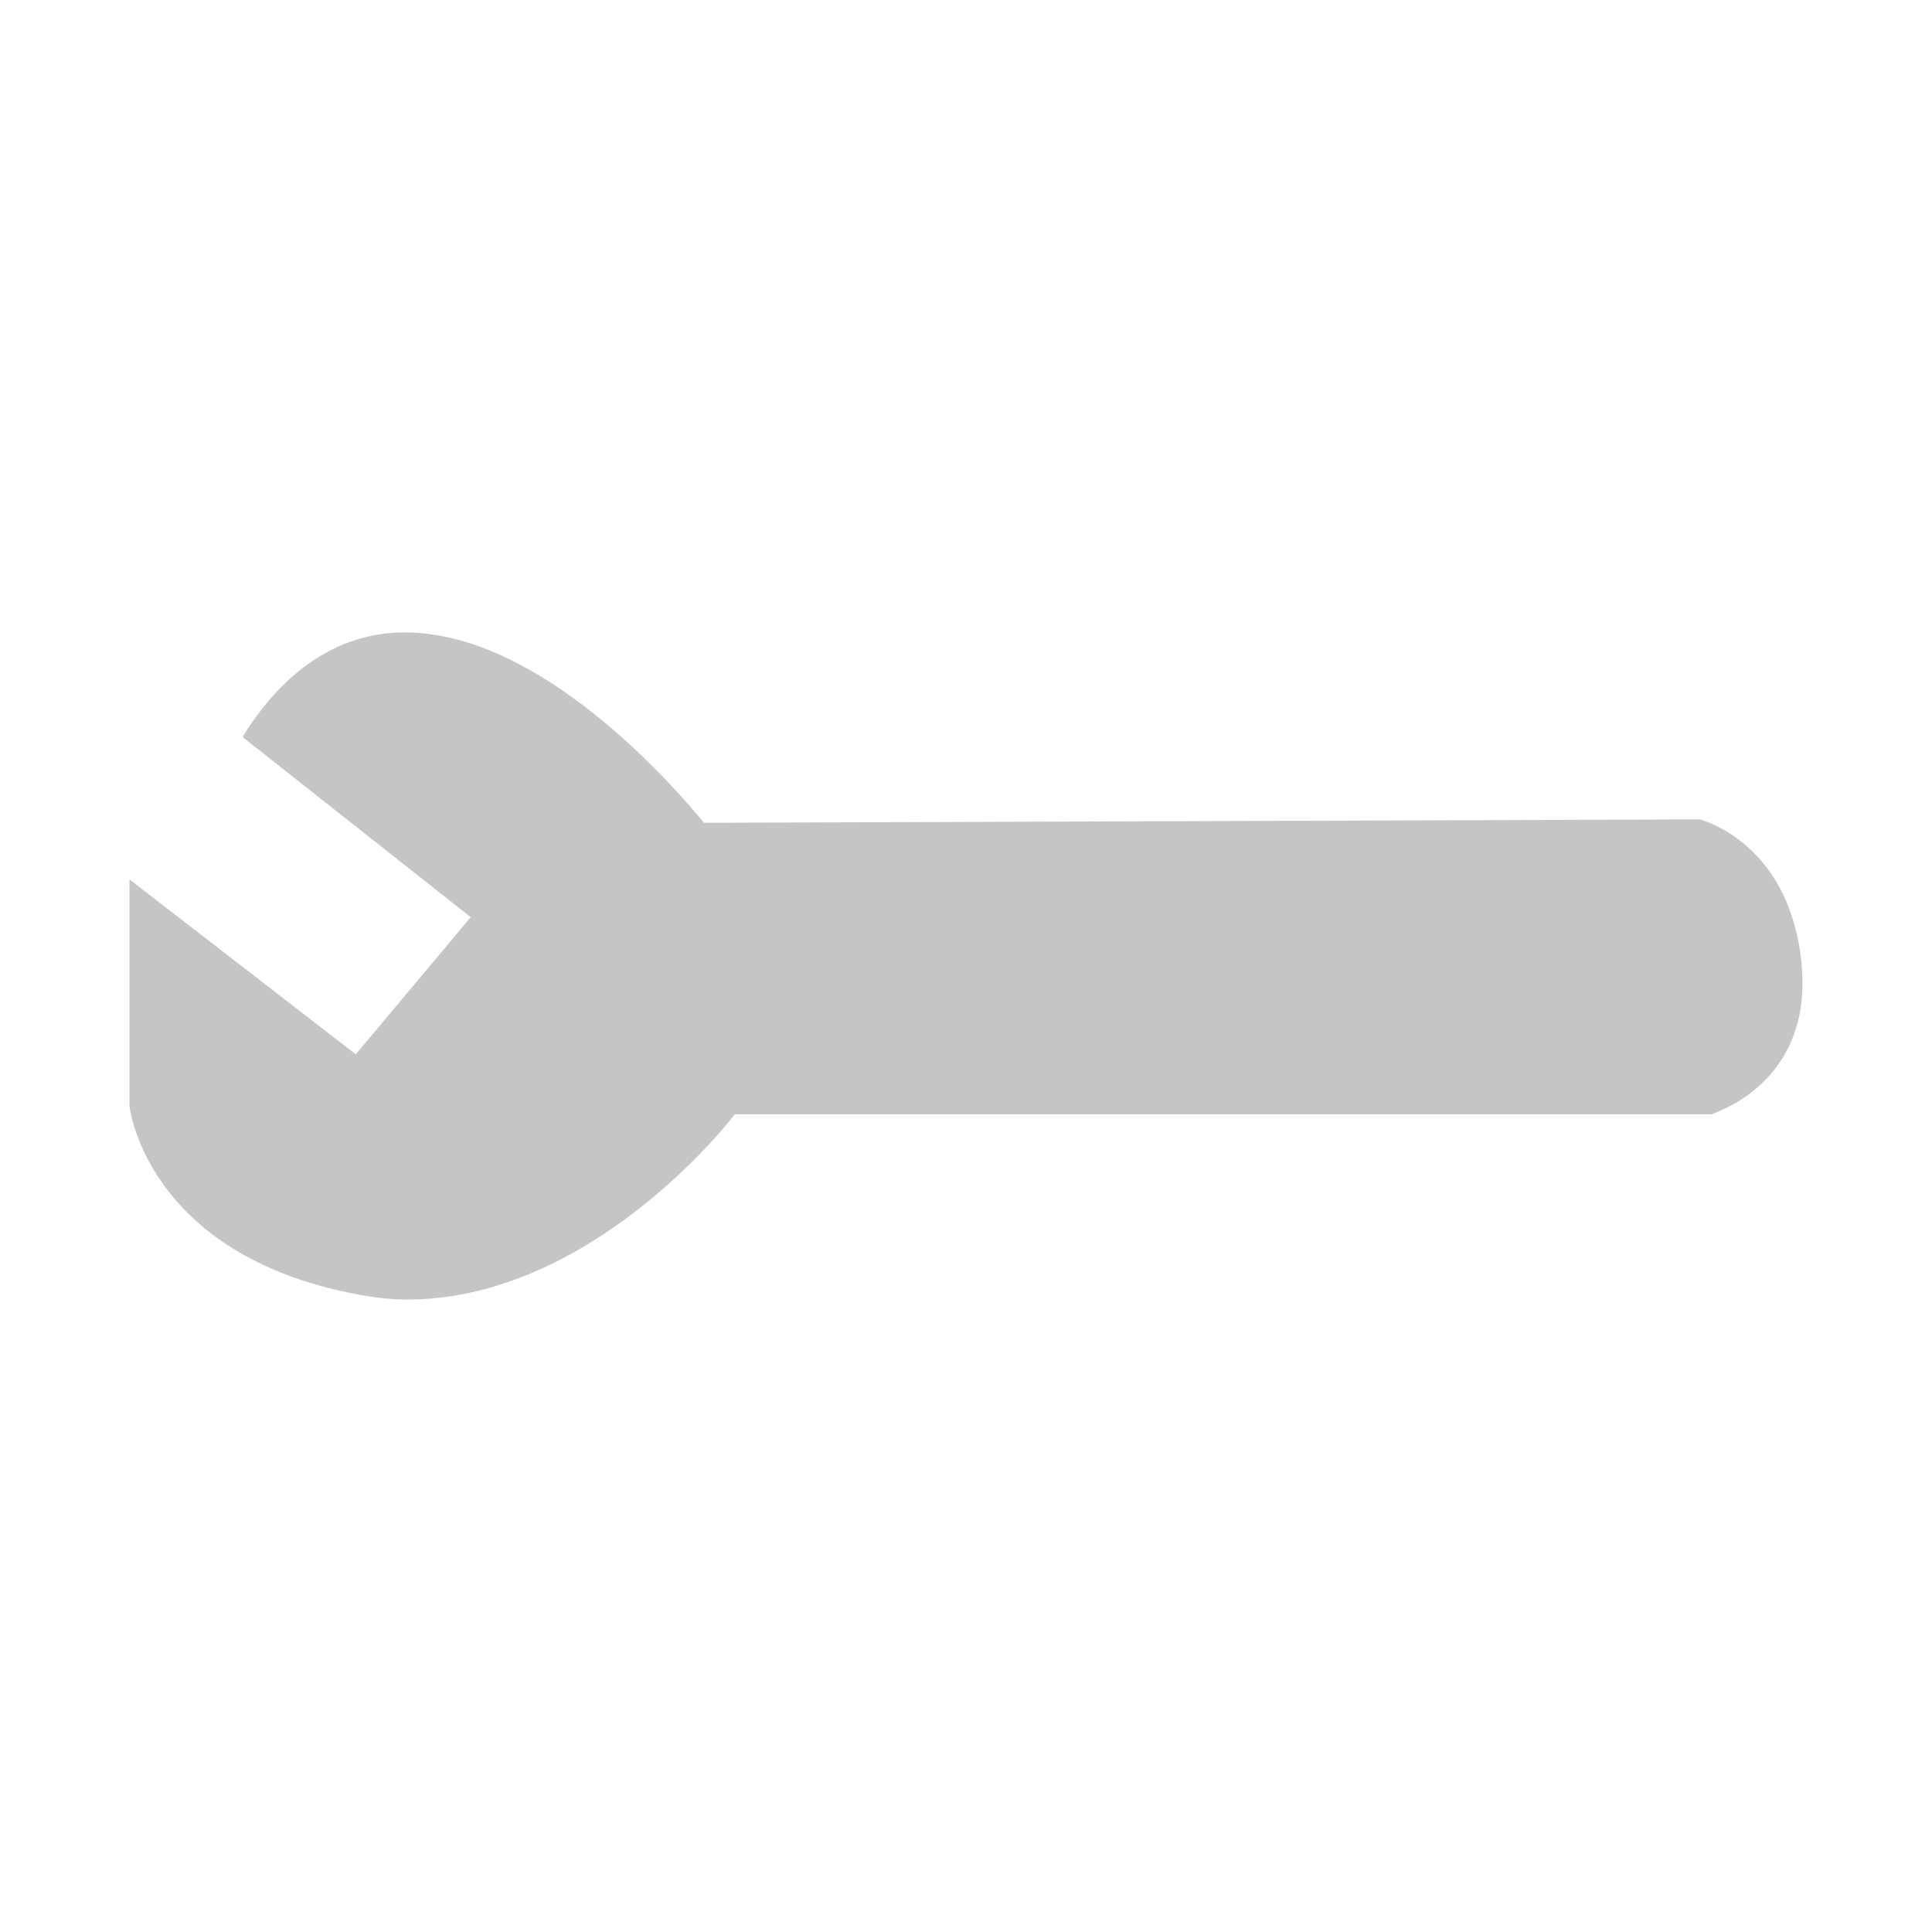 <?xml version="1.0" encoding="UTF-8"?><svg id="Layer_1" xmlns="http://www.w3.org/2000/svg" viewBox="0 0 250 250"><defs><style>.cls-1{fill:#c5c5c5;}</style></defs><path class="cls-1" d="M233.12,124.67c-1.55-15.53-12.65-18.42-13.09-18.64h-.22l-128.71,.44c-3.11-3.77-21.08-25.08-39.28-24.63-7.77,.22-14.42,4.44-19.75,12.43l-.67,1.11,29.51,23.3-14.87,17.75-29.29-22.64v29.29c0,.22,2.22,19.31,29.51,24.41,2.22,.44,4.44,.67,6.43,.67,22.19,0,39.5-20.19,42.39-23.97h126.49c0-.22,13.09-3.77,11.54-19.53h0Z"/></svg>